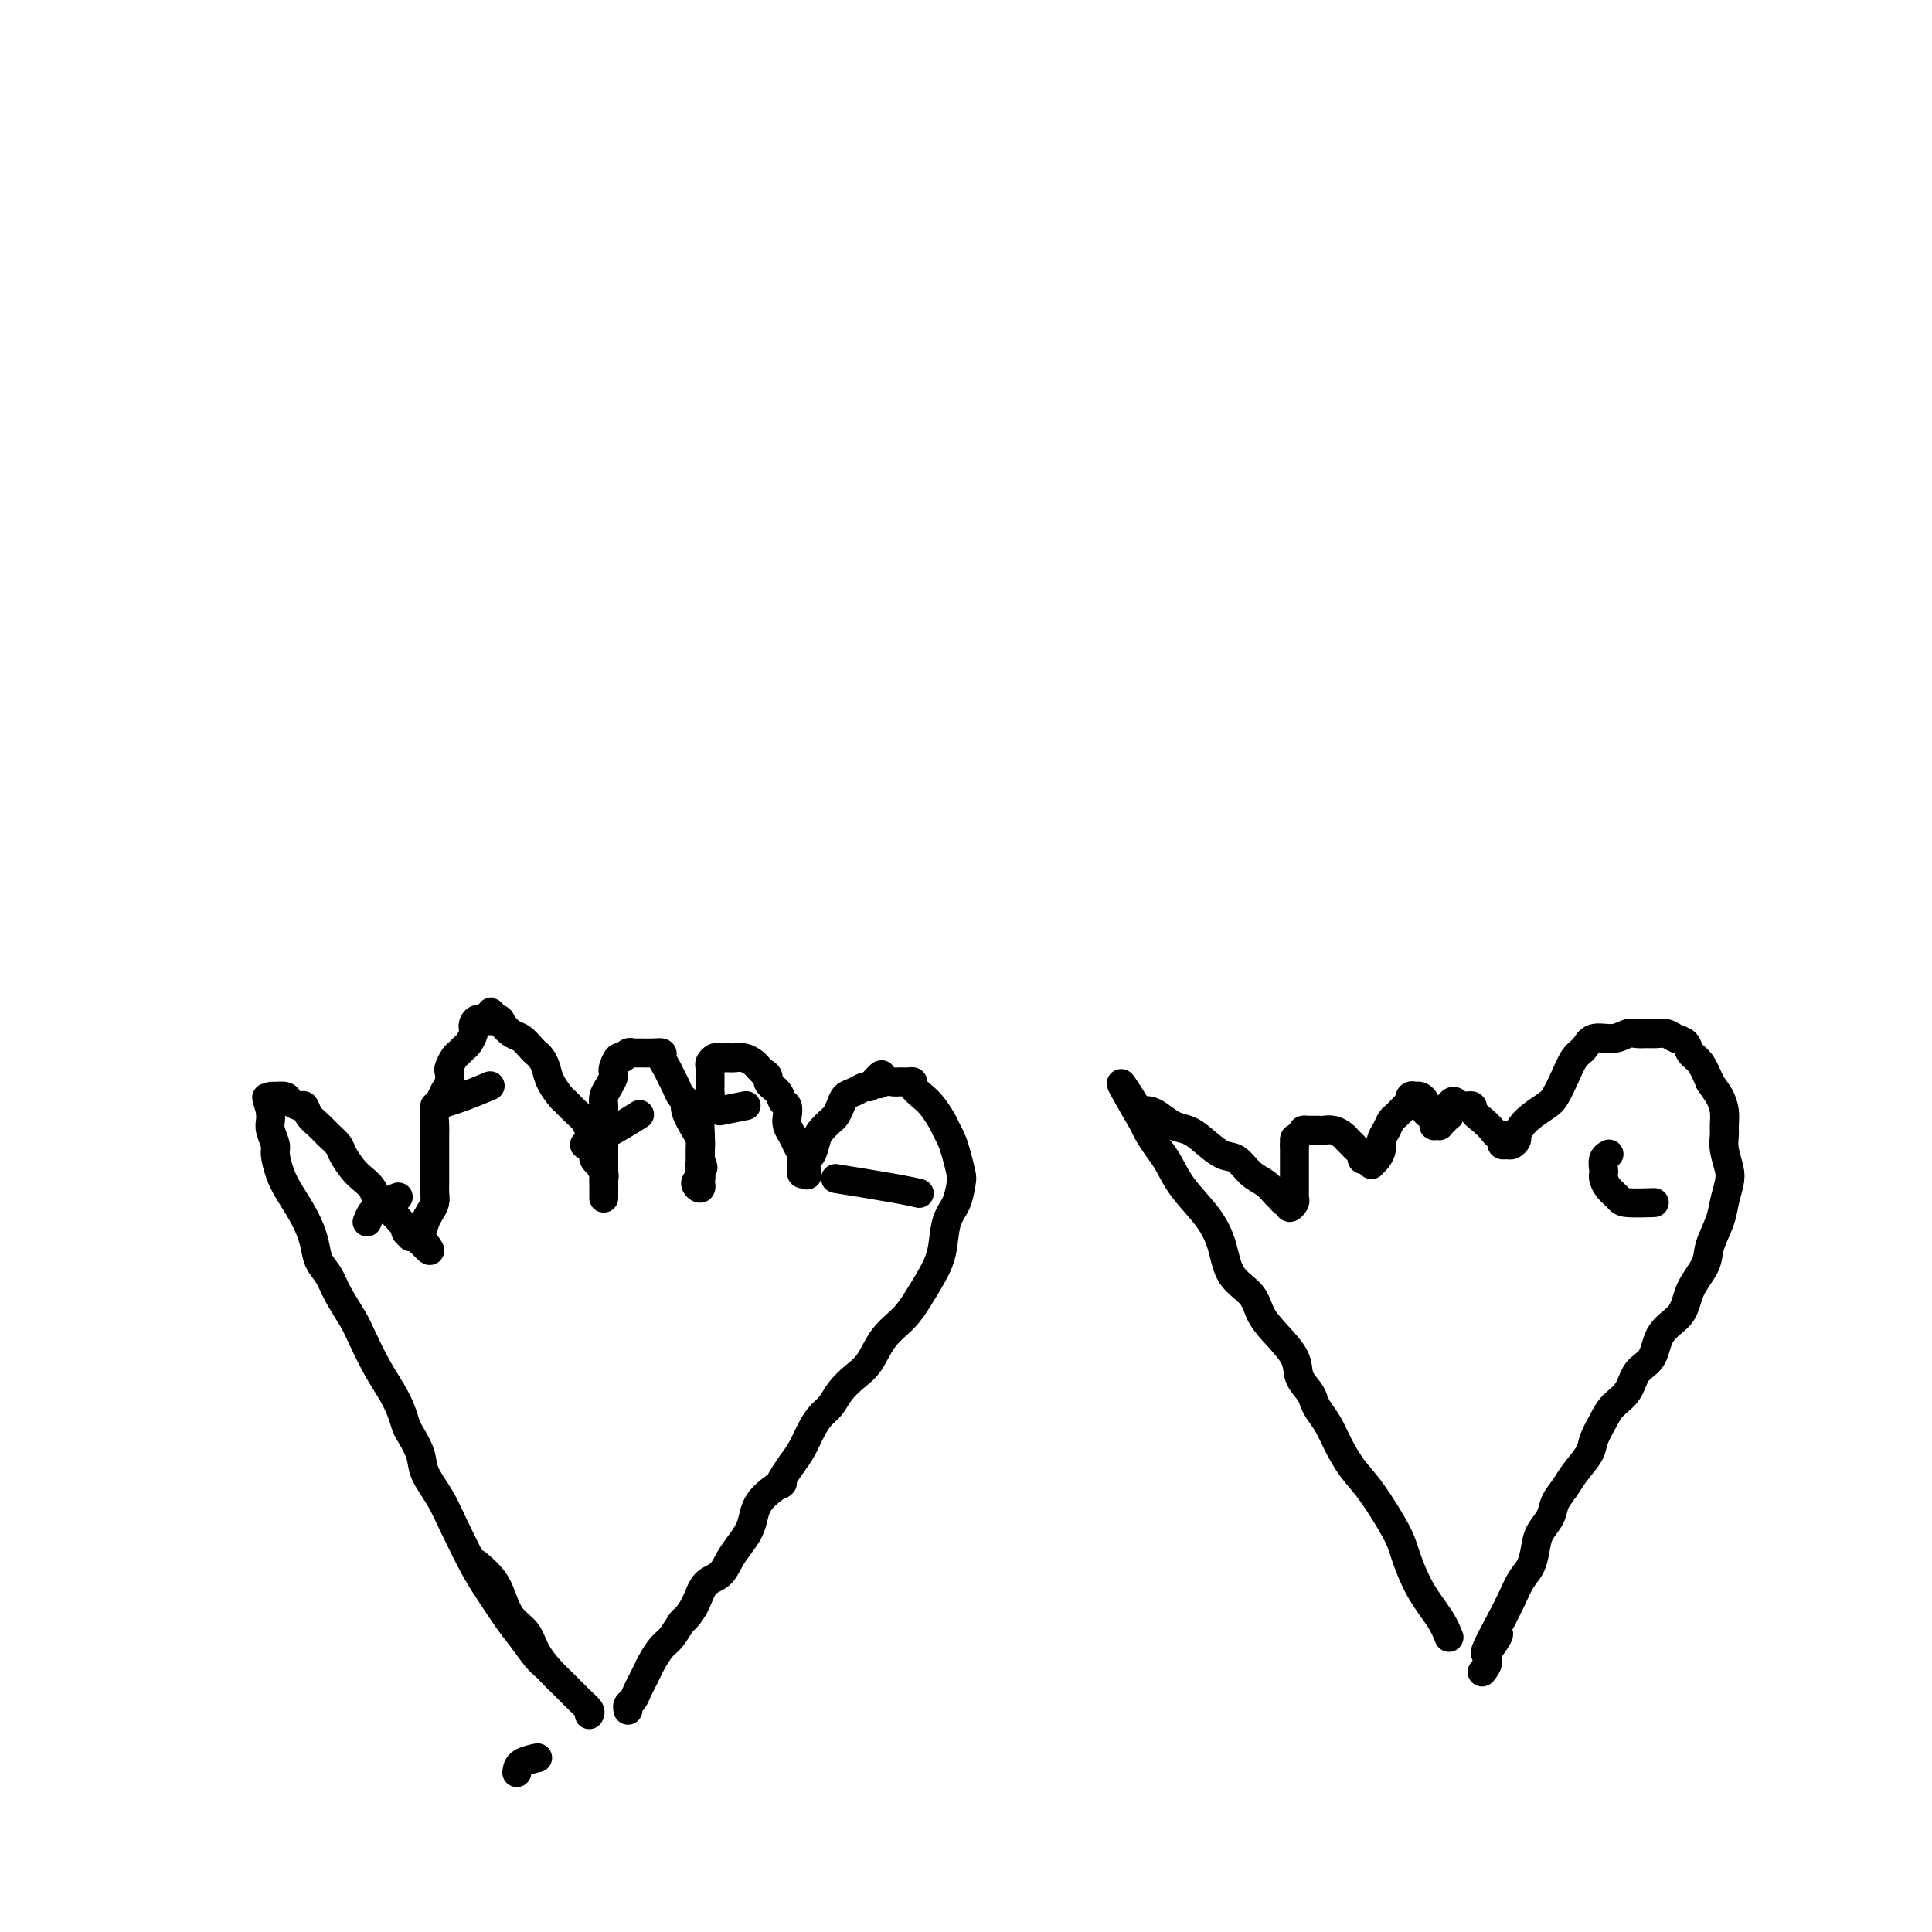<svg viewBox='0 0 400 400' version='1.1' xmlns='http://www.w3.org/2000/svg' xmlns:xlink='http://www.w3.org/1999/xlink'><g fill='none' stroke='#000000' stroke-width='6' stroke-linecap='round' stroke-linejoin='round'><path d='M107,367c0.083,-0.732 0.167,-1.464 1,-2c0.833,-0.536 2.417,-0.875 3,-1c0.583,-0.125 0.167,-0.036 0,0c-0.167,0.036 -0.083,0.018 0,0'/><path d='M122,355c0.154,-0.270 0.308,-0.539 0,-1c-0.308,-0.461 -1.079,-1.113 -2,-2c-0.921,-0.887 -1.994,-2.007 -3,-3c-1.006,-0.993 -1.947,-1.857 -3,-3c-1.053,-1.143 -2.220,-2.563 -3,-4c-0.780,-1.437 -1.173,-2.890 -2,-4c-0.827,-1.110 -2.088,-1.877 -3,-3c-0.912,-1.123 -1.474,-2.602 -2,-4c-0.526,-1.398 -1.017,-2.715 -2,-4c-0.983,-1.285 -2.457,-2.538 -3,-3c-0.543,-0.462 -0.155,-0.132 0,0c0.155,0.132 0.078,0.066 0,0'/><path d='M113,345c-0.569,-0.472 -1.137,-0.944 -2,-2c-0.863,-1.056 -2.020,-2.697 -3,-4c-0.980,-1.303 -1.784,-2.269 -3,-4c-1.216,-1.731 -2.844,-4.227 -4,-6c-1.156,-1.773 -1.839,-2.822 -3,-5c-1.161,-2.178 -2.801,-5.483 -4,-8c-1.199,-2.517 -1.956,-4.245 -3,-6c-1.044,-1.755 -2.373,-3.536 -3,-5c-0.627,-1.464 -0.551,-2.610 -1,-4c-0.449,-1.390 -1.421,-3.023 -2,-4c-0.579,-0.977 -0.764,-1.297 -1,-2c-0.236,-0.703 -0.523,-1.789 -1,-3c-0.477,-1.211 -1.143,-2.546 -2,-4c-0.857,-1.454 -1.906,-3.026 -3,-5c-1.094,-1.974 -2.233,-4.352 -3,-6c-0.767,-1.648 -1.160,-2.568 -2,-4c-0.840,-1.432 -2.125,-3.375 -3,-5c-0.875,-1.625 -1.340,-2.931 -2,-4c-0.660,-1.069 -1.514,-1.902 -2,-3c-0.486,-1.098 -0.604,-2.462 -1,-4c-0.396,-1.538 -1.072,-3.250 -2,-5c-0.928,-1.750 -2.109,-3.536 -3,-5c-0.891,-1.464 -1.493,-2.605 -2,-4c-0.507,-1.395 -0.920,-3.045 -1,-4c-0.080,-0.955 0.175,-1.215 0,-2c-0.175,-0.785 -0.778,-2.096 -1,-3c-0.222,-0.904 -0.063,-1.401 0,-2c0.063,-0.599 0.032,-1.299 0,-2'/><path d='M56,230c-1.552,-4.978 -0.432,-1.922 0,-1c0.432,0.922 0.175,-0.290 0,-1c-0.175,-0.710 -0.269,-0.920 0,-1c0.269,-0.080 0.902,-0.031 1,0c0.098,0.031 -0.338,0.045 0,0c0.338,-0.045 1.452,-0.150 2,0c0.548,0.150 0.531,0.554 1,1c0.469,0.446 1.424,0.934 2,1c0.576,0.066 0.774,-0.292 1,0c0.226,0.292 0.479,1.232 1,2c0.521,0.768 1.308,1.364 2,2c0.692,0.636 1.287,1.311 2,2c0.713,0.689 1.543,1.392 2,2c0.457,0.608 0.542,1.122 1,2c0.458,0.878 1.290,2.119 2,3c0.710,0.881 1.299,1.402 2,2c0.701,0.598 1.514,1.272 2,2c0.486,0.728 0.644,1.508 1,2c0.356,0.492 0.908,0.695 1,1c0.092,0.305 -0.278,0.711 0,1c0.278,0.289 1.203,0.459 2,1c0.797,0.541 1.467,1.452 2,2c0.533,0.548 0.930,0.734 1,1c0.070,0.266 -0.188,0.611 0,1c0.188,0.389 0.821,0.822 1,1c0.179,0.178 -0.096,0.100 0,0c0.096,-0.100 0.562,-0.223 1,0c0.438,0.223 0.849,0.791 1,1c0.151,0.209 0.043,0.060 0,0c-0.043,-0.060 -0.022,-0.030 0,0'/><path d='M87,257c3.881,4.140 1.082,0.491 0,-1c-1.082,-1.491 -0.448,-0.822 0,-1c0.448,-0.178 0.708,-1.202 1,-2c0.292,-0.798 0.614,-1.368 1,-2c0.386,-0.632 0.835,-1.324 1,-2c0.165,-0.676 0.044,-1.336 0,-2c-0.044,-0.664 -0.012,-1.333 0,-2c0.012,-0.667 0.003,-1.334 0,-2c-0.003,-0.666 -0.001,-1.332 0,-2c0.001,-0.668 -0.001,-1.337 0,-2c0.001,-0.663 0.003,-1.318 0,-2c-0.003,-0.682 -0.012,-1.390 0,-2c0.012,-0.610 0.045,-1.122 0,-2c-0.045,-0.878 -0.170,-2.123 0,-3c0.170,-0.877 0.633,-1.386 1,-2c0.367,-0.614 0.637,-1.334 1,-2c0.363,-0.666 0.818,-1.277 1,-2c0.182,-0.723 0.090,-1.556 0,-2c-0.090,-0.444 -0.179,-0.499 0,-1c0.179,-0.501 0.626,-1.447 1,-2c0.374,-0.553 0.675,-0.712 1,-1c0.325,-0.288 0.676,-0.703 1,-1c0.324,-0.297 0.622,-0.475 1,-1c0.378,-0.525 0.836,-1.398 1,-2c0.164,-0.602 0.036,-0.932 0,-1c-0.036,-0.068 0.021,0.126 0,0c-0.021,-0.126 -0.121,-0.572 0,-1c0.121,-0.428 0.463,-0.836 1,-1c0.537,-0.164 1.268,-0.082 2,0'/><path d='M101,211c1.590,-2.931 0.064,-0.759 0,0c-0.064,0.759 1.335,0.105 2,0c0.665,-0.105 0.598,0.339 1,1c0.402,0.661 1.273,1.538 2,2c0.727,0.462 1.308,0.507 2,1c0.692,0.493 1.494,1.433 2,2c0.506,0.567 0.717,0.761 1,1c0.283,0.239 0.638,0.521 1,1c0.362,0.479 0.730,1.153 1,2c0.270,0.847 0.443,1.865 1,3c0.557,1.135 1.497,2.387 2,3c0.503,0.613 0.569,0.587 1,1c0.431,0.413 1.226,1.266 2,2c0.774,0.734 1.528,1.348 2,2c0.472,0.652 0.661,1.340 1,2c0.339,0.660 0.827,1.291 1,2c0.173,0.709 0.031,1.495 0,2c-0.031,0.505 0.048,0.731 0,1c-0.048,0.269 -0.223,0.583 0,1c0.223,0.417 0.844,0.937 1,1c0.156,0.063 -0.154,-0.332 0,0c0.154,0.332 0.773,1.392 1,2c0.227,0.608 0.061,0.766 0,1c-0.061,0.234 -0.016,0.544 0,1c0.016,0.456 0.004,1.059 0,1c-0.004,-0.059 -0.001,-0.779 0,-1c0.001,-0.221 0.000,0.056 0,1c-0.000,0.944 -0.000,2.555 0,2c0.000,-0.555 0.000,-3.278 0,-6'/><path d='M125,242c-0.000,-1.380 -0.001,-2.831 0,-4c0.001,-1.169 0.003,-2.056 0,-3c-0.003,-0.944 -0.011,-1.944 0,-3c0.011,-1.056 0.042,-2.167 0,-3c-0.042,-0.833 -0.156,-1.388 0,-2c0.156,-0.612 0.581,-1.282 1,-2c0.419,-0.718 0.833,-1.484 1,-2c0.167,-0.516 0.086,-0.783 0,-1c-0.086,-0.217 -0.177,-0.384 0,-1c0.177,-0.616 0.621,-1.682 1,-2c0.379,-0.318 0.693,0.111 1,0c0.307,-0.111 0.606,-0.762 1,-1c0.394,-0.238 0.881,-0.064 1,0c0.119,0.064 -0.132,0.016 0,0c0.132,-0.016 0.647,-0.002 1,0c0.353,0.002 0.542,-0.008 1,0c0.458,0.008 1.183,0.032 2,0c0.817,-0.032 1.724,-0.122 2,0c0.276,0.122 -0.081,0.456 0,1c0.081,0.544 0.600,1.297 1,2c0.400,0.703 0.680,1.355 1,2c0.320,0.645 0.681,1.283 1,2c0.319,0.717 0.597,1.515 1,2c0.403,0.485 0.931,0.659 1,1c0.069,0.341 -0.321,0.851 0,2c0.321,1.149 1.354,2.938 2,4c0.646,1.062 0.905,1.398 1,2c0.095,0.602 0.026,1.470 0,2c-0.026,0.530 -0.007,0.723 0,1c0.007,0.277 0.004,0.639 0,1'/><path d='M145,240c1.083,3.058 0.290,1.203 0,1c-0.290,-0.203 -0.078,1.247 0,2c0.078,0.753 0.022,0.809 0,1c-0.022,0.191 -0.011,0.518 0,1c0.011,0.482 0.021,1.121 0,1c-0.021,-0.121 -0.072,-1.000 0,-1c0.072,0.000 0.268,0.880 0,1c-0.268,0.120 -1.000,-0.519 -1,-1c0.000,-0.481 0.732,-0.803 1,-1c0.268,-0.197 0.071,-0.269 0,-1c-0.071,-0.731 -0.016,-2.121 0,-3c0.016,-0.879 -0.006,-1.246 0,-2c0.006,-0.754 0.040,-1.894 0,-3c-0.040,-1.106 -0.154,-2.179 0,-3c0.154,-0.821 0.577,-1.390 1,-2c0.423,-0.610 0.845,-1.263 1,-2c0.155,-0.737 0.042,-1.560 0,-2c-0.042,-0.440 -0.012,-0.499 0,-1c0.012,-0.501 0.006,-1.444 0,-2c-0.006,-0.556 -0.013,-0.723 0,-1c0.013,-0.277 0.045,-0.663 0,-1c-0.045,-0.337 -0.167,-0.626 0,-1c0.167,-0.374 0.621,-0.832 1,-1c0.379,-0.168 0.682,-0.046 1,0c0.318,0.046 0.652,0.015 1,0c0.348,-0.015 0.709,-0.015 1,0c0.291,0.015 0.512,0.046 1,0c0.488,-0.046 1.244,-0.167 2,0c0.756,0.167 1.511,0.622 2,1c0.489,0.378 0.711,0.679 1,1c0.289,0.321 0.644,0.660 1,1'/><path d='M158,222c1.664,0.826 0.824,1.390 1,2c0.176,0.610 1.367,1.266 2,2c0.633,0.734 0.709,1.548 1,2c0.291,0.452 0.799,0.544 1,1c0.201,0.456 0.096,1.278 0,2c-0.096,0.722 -0.183,1.344 0,2c0.183,0.656 0.638,1.346 1,2c0.362,0.654 0.633,1.270 1,2c0.367,0.730 0.829,1.573 1,2c0.171,0.427 0.049,0.439 0,1c-0.049,0.561 -0.027,1.670 0,2c0.027,0.330 0.059,-0.119 0,0c-0.059,0.119 -0.209,0.805 0,1c0.209,0.195 0.777,-0.101 1,0c0.223,0.101 0.100,0.600 0,0c-0.100,-0.600 -0.178,-2.297 0,-3c0.178,-0.703 0.611,-0.411 1,-1c0.389,-0.589 0.734,-2.058 1,-3c0.266,-0.942 0.452,-1.355 1,-2c0.548,-0.645 1.459,-1.520 2,-2c0.541,-0.480 0.712,-0.563 1,-1c0.288,-0.437 0.693,-1.227 1,-2c0.307,-0.773 0.516,-1.530 1,-2c0.484,-0.470 1.243,-0.652 2,-1c0.757,-0.348 1.511,-0.863 2,-1c0.489,-0.137 0.711,0.104 1,0c0.289,-0.104 0.644,-0.552 1,-1'/><path d='M181,224c2.515,-2.939 1.304,-0.788 1,0c-0.304,0.788 0.299,0.211 1,0c0.701,-0.211 1.498,-0.057 2,0c0.502,0.057 0.707,0.017 1,0c0.293,-0.017 0.673,-0.013 1,0c0.327,0.013 0.601,0.033 1,0c0.399,-0.033 0.923,-0.118 1,0c0.077,0.118 -0.292,0.440 0,1c0.292,0.560 1.244,1.357 2,2c0.756,0.643 1.316,1.133 2,2c0.684,0.867 1.493,2.113 2,3c0.507,0.887 0.711,1.415 1,2c0.289,0.585 0.664,1.227 1,2c0.336,0.773 0.633,1.678 1,3c0.367,1.322 0.804,3.063 1,4c0.196,0.937 0.153,1.071 0,2c-0.153,0.929 -0.414,2.653 -1,4c-0.586,1.347 -1.496,2.317 -2,4c-0.504,1.683 -0.603,4.080 -1,6c-0.397,1.920 -1.092,3.364 -2,5c-0.908,1.636 -2.028,3.463 -3,5c-0.972,1.537 -1.797,2.785 -3,4c-1.203,1.215 -2.783,2.398 -4,4c-1.217,1.602 -2.069,3.622 -3,5c-0.931,1.378 -1.940,2.114 -3,3c-1.060,0.886 -2.171,1.920 -3,3c-0.829,1.080 -1.377,2.204 -2,3c-0.623,0.796 -1.322,1.265 -2,2c-0.678,0.735 -1.336,1.736 -2,3c-0.664,1.264 -1.332,2.790 -2,4c-0.668,1.210 -1.334,2.105 -2,3'/><path d='M164,303c-4.262,6.039 -1.919,4.135 -2,4c-0.081,-0.135 -2.588,1.499 -4,3c-1.412,1.501 -1.728,2.867 -2,4c-0.272,1.133 -0.499,2.031 -1,3c-0.501,0.969 -1.274,2.009 -2,3c-0.726,0.991 -1.403,1.933 -2,3c-0.597,1.067 -1.115,2.259 -2,3c-0.885,0.741 -2.138,1.032 -3,2c-0.862,0.968 -1.333,2.614 -2,4c-0.667,1.386 -1.530,2.510 -2,3c-0.470,0.490 -0.546,0.344 -1,1c-0.454,0.656 -1.288,2.115 -2,3c-0.712,0.885 -1.304,1.195 -2,2c-0.696,0.805 -1.496,2.103 -2,3c-0.504,0.897 -0.713,1.392 -1,2c-0.287,0.608 -0.651,1.330 -1,2c-0.349,0.670 -0.682,1.290 -1,2c-0.318,0.710 -0.621,1.511 -1,2c-0.379,0.489 -0.834,0.667 -1,1c-0.166,0.333 -0.045,0.820 0,1c0.045,0.180 0.013,0.051 0,0c-0.013,-0.051 -0.006,-0.026 0,0'/><path d='M300,339c-0.476,-1.198 -0.952,-2.396 -2,-4c-1.048,-1.604 -2.668,-3.614 -4,-6c-1.332,-2.386 -2.377,-5.149 -3,-7c-0.623,-1.851 -0.824,-2.792 -2,-5c-1.176,-2.208 -3.327,-5.683 -5,-8c-1.673,-2.317 -2.868,-3.474 -4,-5c-1.132,-1.526 -2.200,-3.419 -3,-5c-0.800,-1.581 -1.332,-2.849 -2,-4c-0.668,-1.151 -1.472,-2.186 -2,-3c-0.528,-0.814 -0.781,-1.407 -1,-2c-0.219,-0.593 -0.405,-1.186 -1,-2c-0.595,-0.814 -1.599,-1.848 -2,-3c-0.401,-1.152 -0.198,-2.420 -1,-4c-0.802,-1.580 -2.609,-3.471 -4,-5c-1.391,-1.529 -2.366,-2.697 -3,-4c-0.634,-1.303 -0.929,-2.742 -2,-4c-1.071,-1.258 -2.920,-2.336 -4,-4c-1.080,-1.664 -1.391,-3.915 -2,-6c-0.609,-2.085 -1.515,-4.004 -3,-6c-1.485,-1.996 -3.550,-4.068 -5,-6c-1.450,-1.932 -2.286,-3.724 -3,-5c-0.714,-1.276 -1.308,-2.036 -2,-3c-0.692,-0.964 -1.484,-2.133 -2,-3c-0.516,-0.867 -0.758,-1.434 -1,-2'/><path d='M237,233c-9.668,-16.580 -2.340,-5.032 0,-1c2.340,4.032 -0.310,0.546 -1,-1c-0.690,-1.546 0.580,-1.154 1,-1c0.420,0.154 -0.012,0.068 0,0c0.012,-0.068 0.466,-0.119 1,0c0.534,0.119 1.147,0.407 2,1c0.853,0.593 1.947,1.491 3,2c1.053,0.509 2.067,0.630 3,1c0.933,0.370 1.787,0.991 3,2c1.213,1.009 2.787,2.407 4,3c1.213,0.593 2.065,0.382 3,1c0.935,0.618 1.952,2.064 3,3c1.048,0.936 2.127,1.361 3,2c0.873,0.639 1.541,1.490 2,2c0.459,0.510 0.711,0.677 1,1c0.289,0.323 0.617,0.802 1,1c0.383,0.198 0.821,0.117 1,0c0.179,-0.117 0.101,-0.269 0,0c-0.101,0.269 -0.223,0.960 0,1c0.223,0.040 0.792,-0.571 1,-1c0.208,-0.429 0.056,-0.677 0,-1c-0.056,-0.323 -0.015,-0.720 0,-1c0.015,-0.280 0.004,-0.442 0,-1c-0.004,-0.558 -0.001,-1.511 0,-2c0.001,-0.489 0.000,-0.512 0,-1c-0.000,-0.488 -0.000,-1.440 0,-2c0.000,-0.560 0.000,-0.727 0,-1c-0.000,-0.273 -0.000,-0.650 0,-1c0.000,-0.350 0.000,-0.671 0,-1c-0.000,-0.329 -0.000,-0.664 0,-1'/><path d='M268,237c0.264,-2.038 -0.075,-1.135 0,-1c0.075,0.135 0.564,-0.500 1,-1c0.436,-0.500 0.820,-0.866 1,-1c0.180,-0.134 0.157,-0.036 0,0c-0.157,0.036 -0.446,0.010 0,0c0.446,-0.010 1.628,-0.003 2,0c0.372,0.003 -0.065,0.004 0,0c0.065,-0.004 0.633,-0.012 1,0c0.367,0.012 0.532,0.045 1,0c0.468,-0.045 1.238,-0.167 2,0c0.762,0.167 1.514,0.622 2,1c0.486,0.378 0.704,0.679 1,1c0.296,0.321 0.671,0.661 1,1c0.329,0.339 0.614,0.678 1,1c0.386,0.322 0.874,0.626 1,1c0.126,0.374 -0.111,0.819 0,1c0.111,0.181 0.568,0.099 1,0c0.432,-0.099 0.838,-0.215 1,0c0.162,0.215 0.081,0.759 0,1c-0.081,0.241 -0.162,0.178 0,0c0.162,-0.178 0.568,-0.471 1,-1c0.432,-0.529 0.889,-1.293 1,-2c0.111,-0.707 -0.125,-1.355 0,-2c0.125,-0.645 0.611,-1.286 1,-2c0.389,-0.714 0.682,-1.501 1,-2c0.318,-0.499 0.663,-0.711 1,-1c0.337,-0.289 0.668,-0.654 1,-1c0.332,-0.346 0.666,-0.673 1,-1'/><path d='M291,229c1.480,-1.867 1.180,-1.036 1,-1c-0.180,0.036 -0.242,-0.723 0,-1c0.242,-0.277 0.786,-0.071 1,0c0.214,0.071 0.096,0.008 0,0c-0.096,-0.008 -0.170,0.039 0,0c0.170,-0.039 0.584,-0.165 1,0c0.416,0.165 0.833,0.621 1,1c0.167,0.379 0.083,0.680 0,1c-0.083,0.320 -0.167,0.660 0,1c0.167,0.340 0.585,0.679 1,1c0.415,0.321 0.829,0.623 1,1c0.171,0.377 0.101,0.831 0,1c-0.101,0.169 -0.234,0.055 0,0c0.234,-0.055 0.833,-0.052 1,0c0.167,0.052 -0.099,0.154 0,0c0.099,-0.154 0.563,-0.562 1,-1c0.437,-0.438 0.849,-0.904 1,-1c0.151,-0.096 0.043,0.180 0,0c-0.043,-0.180 -0.022,-0.815 0,-1c0.022,-0.185 0.043,0.080 0,0c-0.043,-0.080 -0.152,-0.505 0,-1c0.152,-0.495 0.566,-1.061 1,-1c0.434,0.061 0.890,0.748 1,1c0.110,0.252 -0.124,0.068 0,0c0.124,-0.068 0.607,-0.019 1,0c0.393,0.019 0.697,0.010 1,0'/><path d='M304,229c1.217,-0.331 0.761,0.341 1,1c0.239,0.659 1.175,1.304 2,2c0.825,0.696 1.541,1.444 2,2c0.459,0.556 0.662,0.919 1,1c0.338,0.081 0.811,-0.121 1,0c0.189,0.121 0.093,0.565 0,1c-0.093,0.435 -0.184,0.861 0,1c0.184,0.139 0.642,-0.010 1,0c0.358,0.010 0.617,0.178 1,0c0.383,-0.178 0.889,-0.704 1,-1c0.111,-0.296 -0.175,-0.364 0,-1c0.175,-0.636 0.809,-1.841 2,-3c1.191,-1.159 2.938,-2.274 4,-3c1.062,-0.726 1.437,-1.064 2,-2c0.563,-0.936 1.312,-2.470 2,-4c0.688,-1.530 1.315,-3.055 2,-4c0.685,-0.945 1.429,-1.311 2,-2c0.571,-0.689 0.968,-1.701 2,-2c1.032,-0.299 2.699,0.116 4,0c1.301,-0.116 2.235,-0.764 3,-1c0.765,-0.236 1.359,-0.060 2,0c0.641,0.060 1.327,0.004 2,0c0.673,-0.004 1.331,0.044 2,0c0.669,-0.044 1.348,-0.179 2,0c0.652,0.179 1.277,0.672 2,1c0.723,0.328 1.544,0.490 2,1c0.456,0.510 0.546,1.368 1,2c0.454,0.632 1.273,1.038 2,2c0.727,0.962 1.364,2.481 2,4'/><path d='M354,224c1.166,1.778 1.579,2.221 2,3c0.421,0.779 0.848,1.892 1,3c0.152,1.108 0.027,2.210 0,3c-0.027,0.790 0.042,1.267 0,2c-0.042,0.733 -0.195,1.720 0,3c0.195,1.280 0.739,2.852 1,4c0.261,1.148 0.241,1.870 0,3c-0.241,1.130 -0.702,2.667 -1,4c-0.298,1.333 -0.434,2.460 -1,4c-0.566,1.540 -1.563,3.491 -2,5c-0.437,1.509 -0.314,2.575 -1,4c-0.686,1.425 -2.180,3.209 -3,5c-0.820,1.791 -0.967,3.589 -2,5c-1.033,1.411 -2.952,2.436 -4,4c-1.048,1.564 -1.225,3.667 -2,5c-0.775,1.333 -2.148,1.897 -3,3c-0.852,1.103 -1.182,2.744 -2,4c-0.818,1.256 -2.124,2.125 -3,3c-0.876,0.875 -1.323,1.756 -2,3c-0.677,1.244 -1.586,2.850 -2,4c-0.414,1.150 -0.333,1.844 -1,3c-0.667,1.156 -2.080,2.774 -3,4c-0.920,1.226 -1.346,2.059 -2,3c-0.654,0.941 -1.536,1.988 -2,3c-0.464,1.012 -0.508,1.988 -1,3c-0.492,1.012 -1.430,2.059 -2,3c-0.570,0.941 -0.772,1.777 -1,3c-0.228,1.223 -0.484,2.833 -1,4c-0.516,1.167 -1.293,1.891 -2,3c-0.707,1.109 -1.345,2.603 -2,4c-0.655,1.397 -1.328,2.699 -2,4'/><path d='M311,335c-6.598,12.118 -2.094,5.913 -1,4c1.094,-1.913 -1.222,0.467 -2,2c-0.778,1.533 -0.017,2.221 0,3c0.017,0.779 -0.709,1.651 -1,2c-0.291,0.349 -0.145,0.174 0,0'/><path d='M333,239c0.113,-0.059 0.226,-0.119 0,0c-0.226,0.119 -0.791,0.416 -1,1c-0.209,0.584 -0.063,1.455 0,2c0.063,0.545 0.044,0.763 0,1c-0.044,0.237 -0.112,0.494 0,1c0.112,0.506 0.405,1.260 1,2c0.595,0.740 1.494,1.466 2,2c0.506,0.534 0.620,0.875 2,1c1.380,0.125 4.025,0.034 5,0c0.975,-0.034 0.278,-0.010 0,0c-0.278,0.010 -0.139,0.005 0,0'/><path d='M173,244c4.511,0.733 9.022,1.467 12,2c2.978,0.533 4.422,0.867 5,1c0.578,0.133 0.289,0.067 0,0'/><path d='M149,230c2.083,-0.417 4.167,-0.833 5,-1c0.833,-0.167 0.417,-0.083 0,0'/><path d='M121,237c1.970,-0.929 3.940,-1.857 6,-3c2.060,-1.143 4.208,-2.500 5,-3c0.792,-0.500 0.226,-0.143 0,0c-0.226,0.143 -0.113,0.071 0,0'/><path d='M90,229c1.978,-0.622 3.956,-1.244 6,-2c2.044,-0.756 4.156,-1.644 5,-2c0.844,-0.356 0.422,-0.178 0,0'/><path d='M76,253c0.400,-1.044 0.800,-2.089 2,-3c1.200,-0.911 3.200,-1.689 4,-2c0.800,-0.311 0.400,-0.156 0,0'/></g>
</svg>